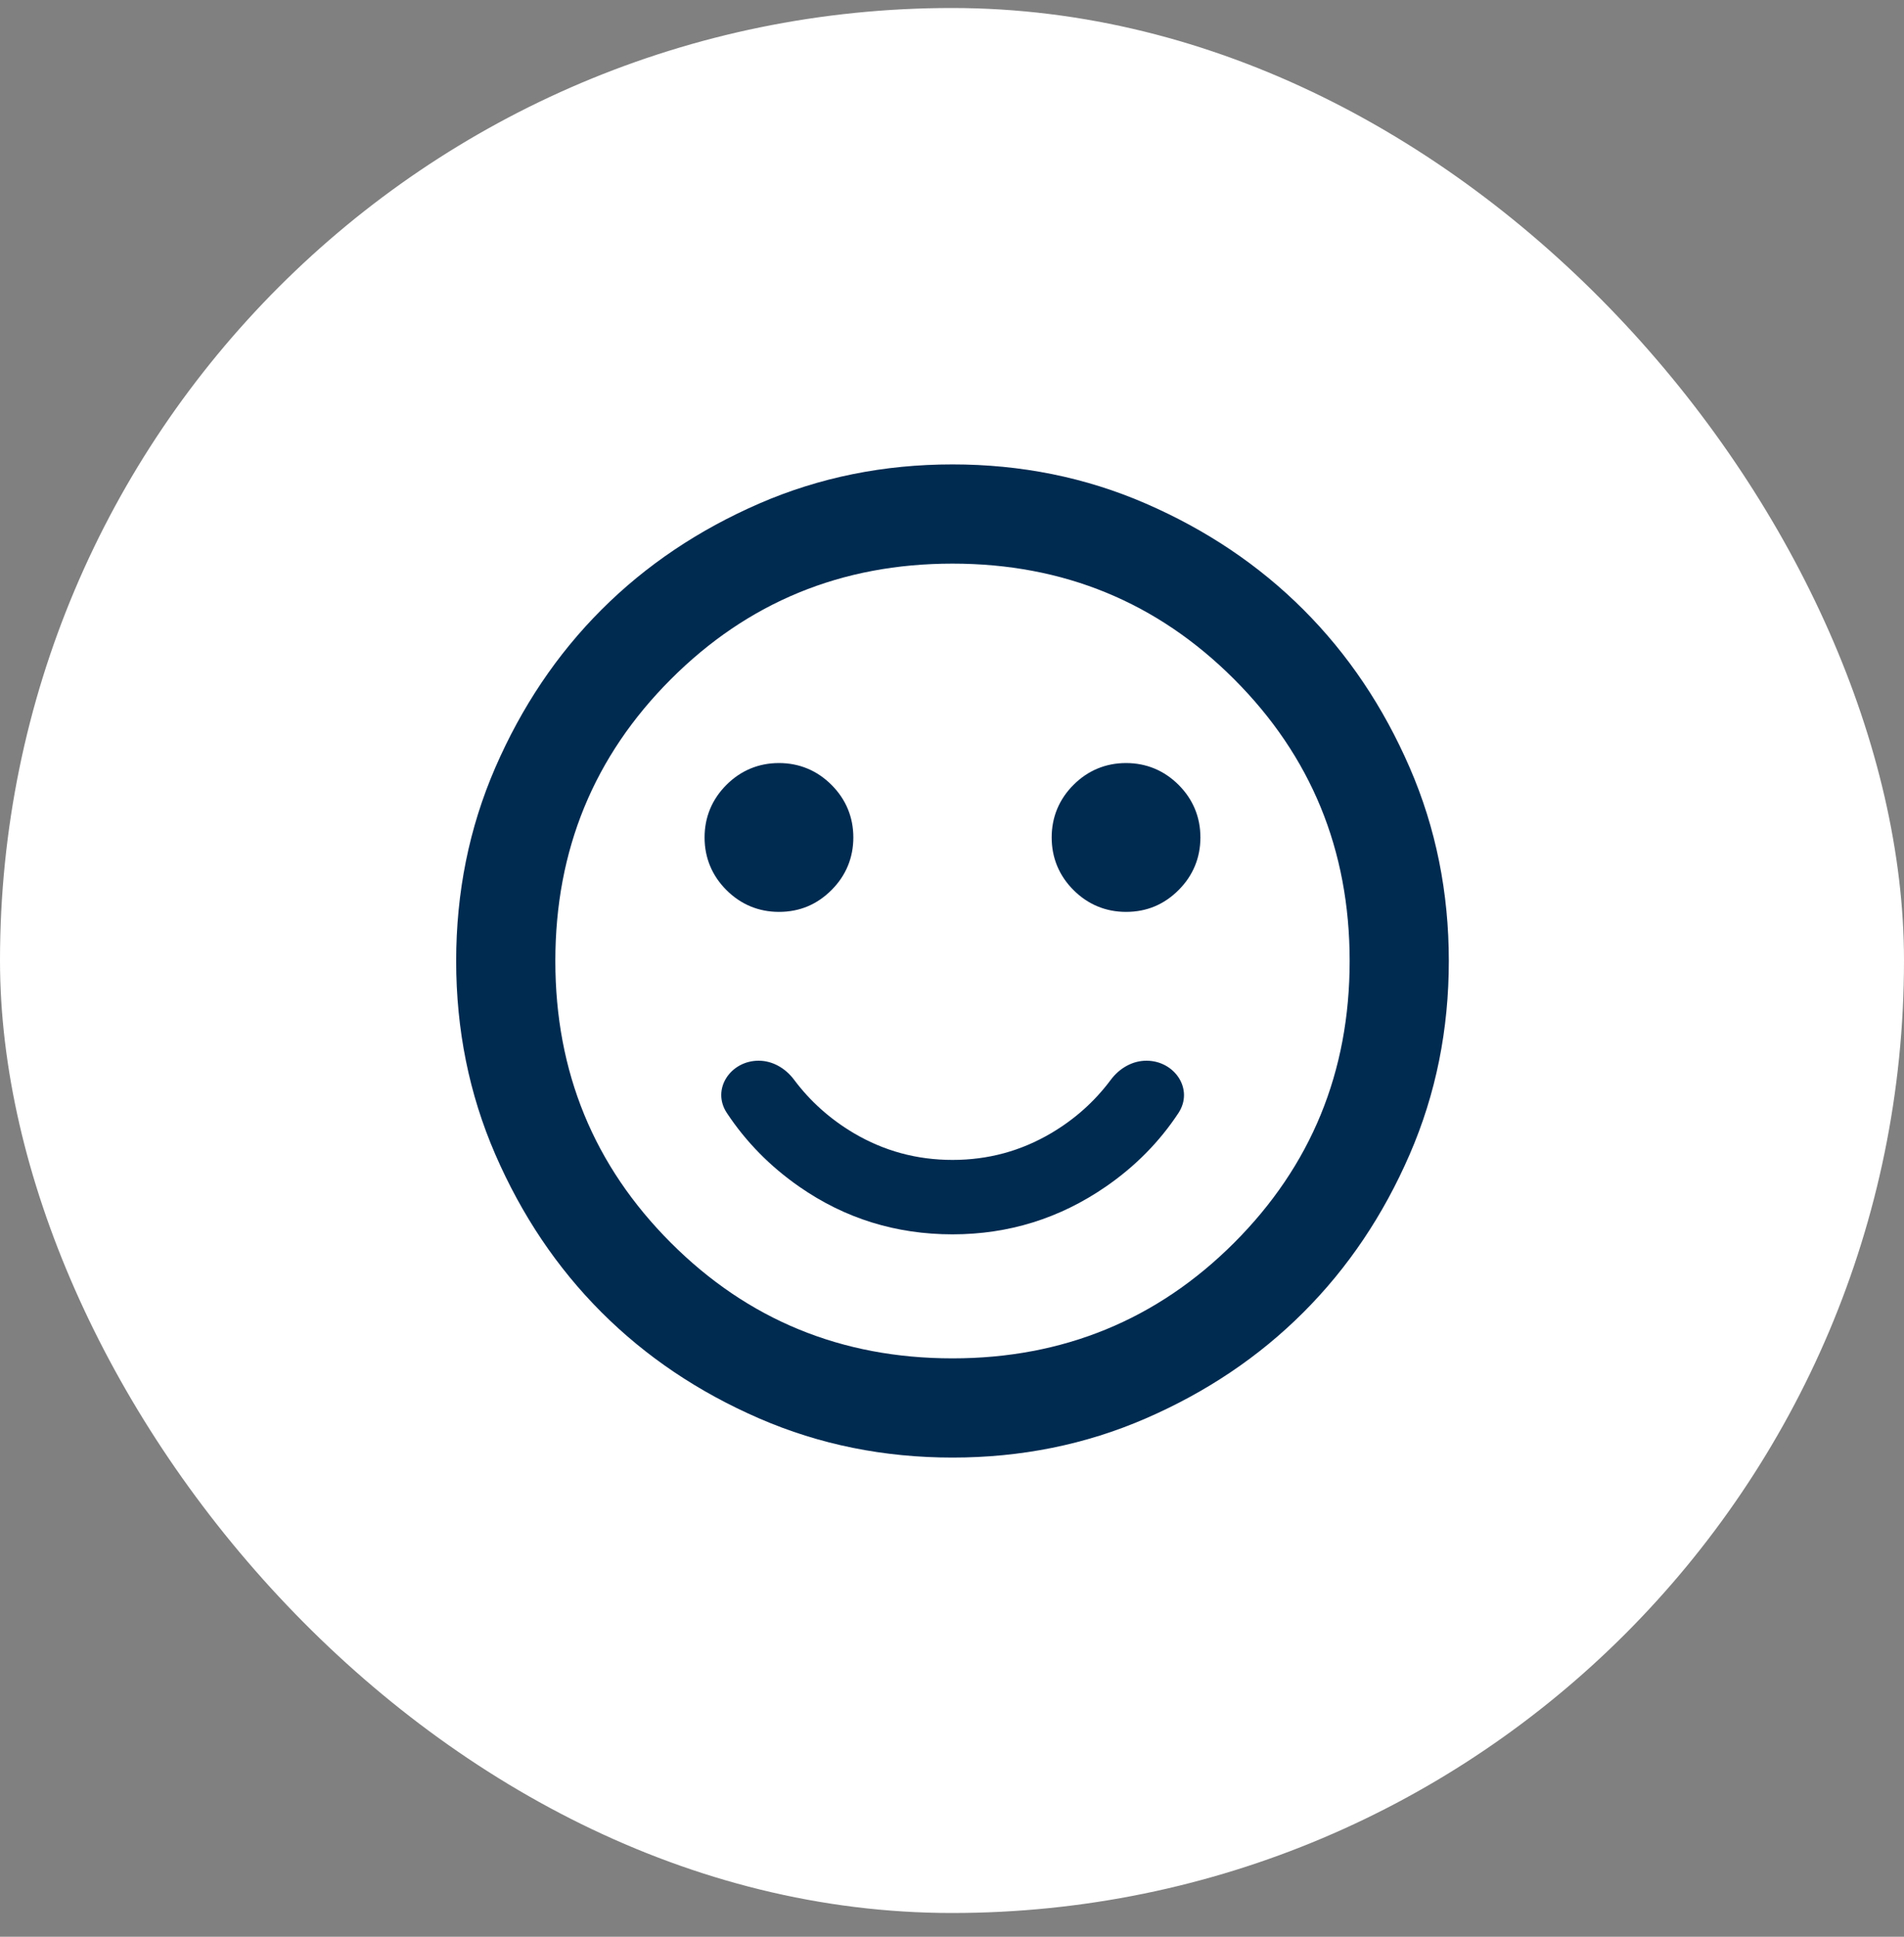<svg width="60" height="61" viewBox="0 0 60 61" fill="none" xmlns="http://www.w3.org/2000/svg">
<rect x="0" y="0" width="60" height="61" fill="#808080" stroke="none"/>
<rect y="0.252" width="60" height="60" rx="30" fill="white"/>
<path d="M35.484 28.721C36.141 28.721 36.688 28.486 37.141 28.033C37.594 27.58 37.828 27.018 37.828 26.377C37.828 25.736 37.594 25.174 37.141 24.721C36.688 24.268 36.125 24.033 35.484 24.033C34.844 24.033 34.281 24.268 33.828 24.721C33.375 25.174 33.141 25.736 33.141 26.377C33.141 27.018 33.375 27.58 33.828 28.033C34.281 28.486 34.844 28.721 35.484 28.721ZM24.547 28.721C25.203 28.721 25.75 28.486 26.203 28.033C26.656 27.58 26.891 27.018 26.891 26.377C26.891 25.736 26.656 25.174 26.203 24.721C25.75 24.268 25.188 24.033 24.547 24.033C23.906 24.033 23.344 24.268 22.891 24.721C22.438 25.174 22.203 25.736 22.203 26.377C22.203 27.018 22.438 27.58 22.891 28.033C23.344 28.486 23.906 28.721 24.547 28.721ZM30.016 38.877C31.781 38.877 33.391 38.377 34.844 37.377C35.774 36.737 36.538 35.962 37.135 35.057C37.627 34.311 37.02 33.408 36.127 33.408C35.68 33.408 35.274 33.649 35.006 34.007C34.494 34.693 33.872 35.249 33.125 35.69C32.172 36.252 31.141 36.533 30.016 36.533C28.891 36.533 27.859 36.252 26.906 35.69C26.162 35.25 25.531 34.687 25.023 34.007C24.756 33.65 24.352 33.408 23.906 33.408C23.016 33.408 22.413 34.312 22.905 35.054C23.505 35.961 24.266 36.736 25.188 37.377C26.625 38.377 28.234 38.877 30.016 38.877ZM30.016 45.908C27.859 45.908 25.828 45.502 23.922 44.674C22.016 43.846 20.359 42.736 18.953 41.33C17.547 39.924 16.438 38.268 15.609 36.361C14.781 34.455 14.375 32.424 14.375 30.268C14.375 28.111 14.781 26.08 15.609 24.174C16.438 22.268 17.547 20.611 18.953 19.205C20.359 17.799 22.016 16.69 23.922 15.861C25.828 15.033 27.859 14.627 30.016 14.627C32.172 14.627 34.203 15.033 36.109 15.861C38.016 16.69 39.672 17.799 41.078 19.205C42.484 20.611 43.594 22.268 44.422 24.174C45.25 26.08 45.656 28.111 45.656 30.268C45.656 32.424 45.25 34.455 44.422 36.361C43.594 38.268 42.484 39.924 41.078 41.33C39.672 42.736 38.016 43.846 36.109 44.674C34.203 45.502 32.172 45.908 30.016 45.908ZM30.016 42.783C33.5 42.783 36.469 41.565 38.891 39.143C41.312 36.721 42.531 33.768 42.531 30.268C42.531 26.768 41.312 23.815 38.891 21.393C36.469 18.971 33.516 17.752 30.016 17.752C26.516 17.752 23.562 18.971 21.141 21.393C18.719 23.815 17.5 26.768 17.5 30.268C17.5 33.768 18.719 36.721 21.141 39.143C23.562 41.565 26.516 42.783 30.016 42.783Z" fill="#002B51"/>
</svg>
